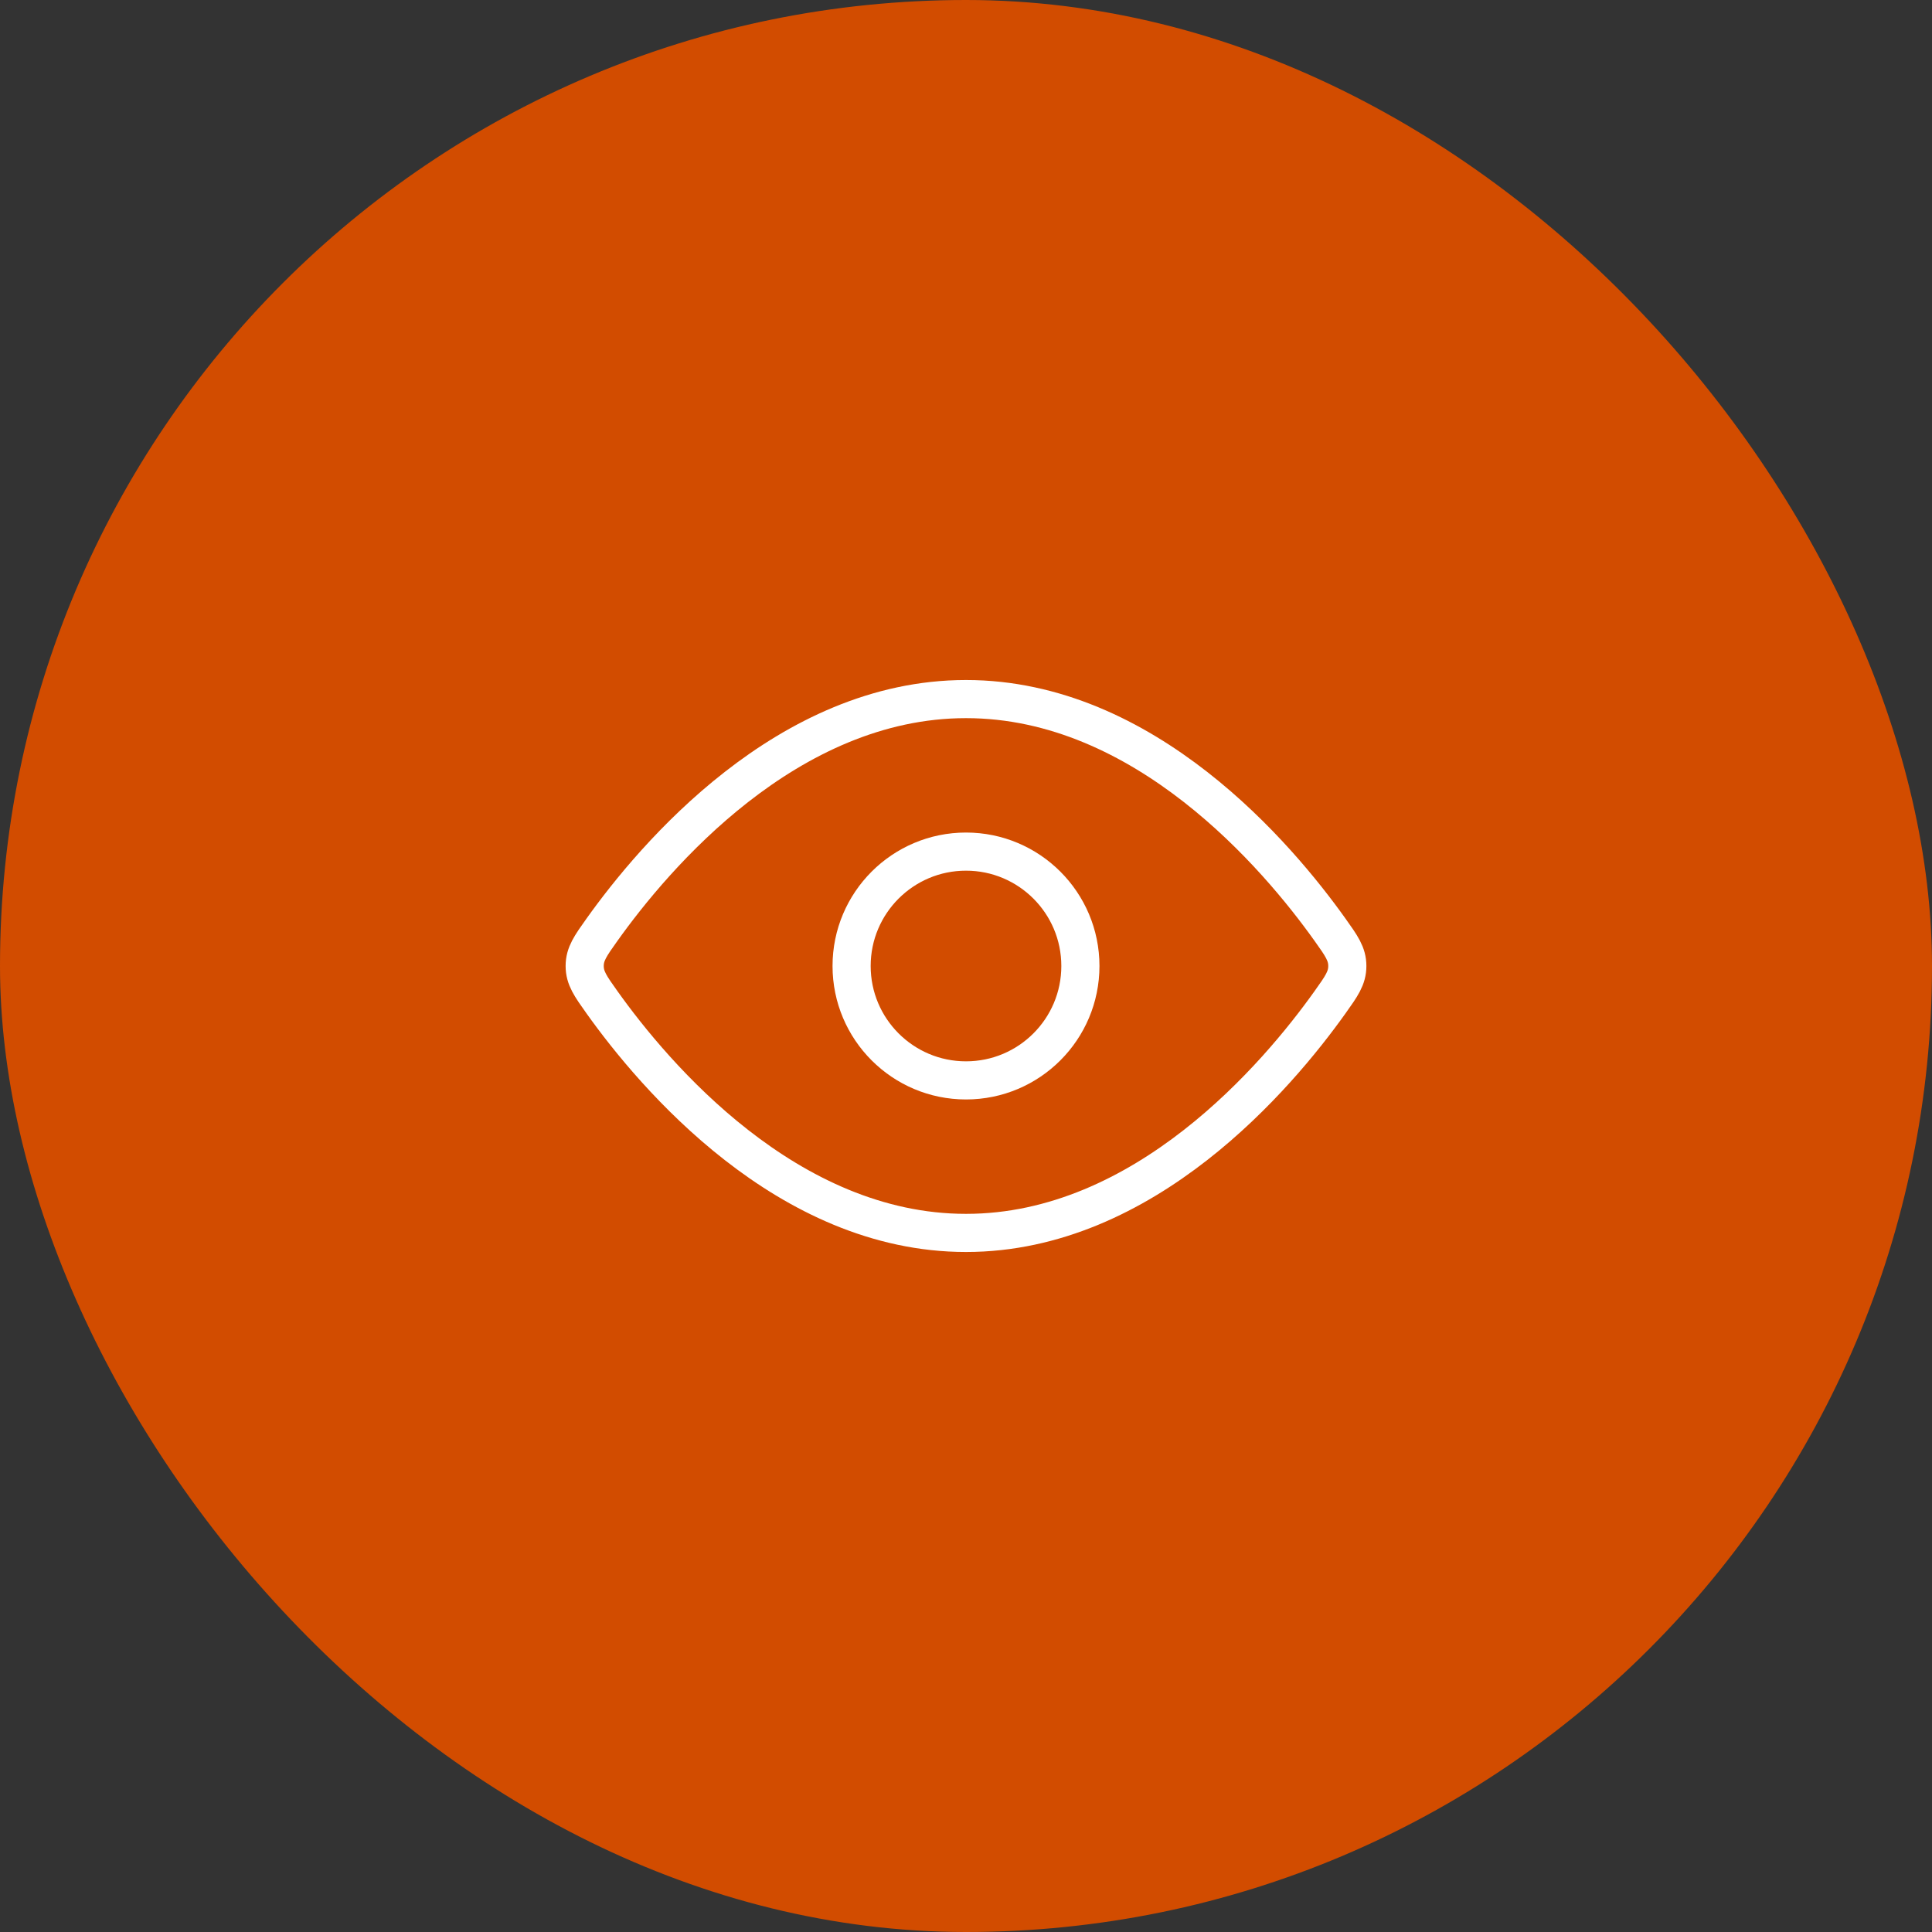 <svg width="76" height="76" viewBox="0 0 76 76" fill="none" xmlns="http://www.w3.org/2000/svg">
<rect x="0" y="0" width="76" height="76" fill="#333333" stroke="none"/>
<rect width="76" height="76" rx="38" fill="#D24C00"/>
<path d="M52.316 36.568C52.772 37.207 53 37.527 53 38C53 38.473 52.772 38.793 52.316 39.432C50.267 42.306 45.034 48.5 38 48.5C30.966 48.5 25.733 42.306 23.684 39.432C23.228 38.793 23 38.473 23 38C23 37.527 23.228 37.207 23.684 36.568C25.733 33.694 30.966 27.5 38 27.5C45.034 27.5 50.267 33.694 52.316 36.568Z" stroke="white" stroke-width="1.5"/>
<path d="M42.5 38C42.5 35.515 40.485 33.5 38 33.5C35.515 33.5 33.5 35.515 33.5 38C33.5 40.485 35.515 42.5 38 42.5C40.485 42.5 42.5 40.485 42.5 38Z" stroke="white" stroke-width="1.5"/>
</svg>
